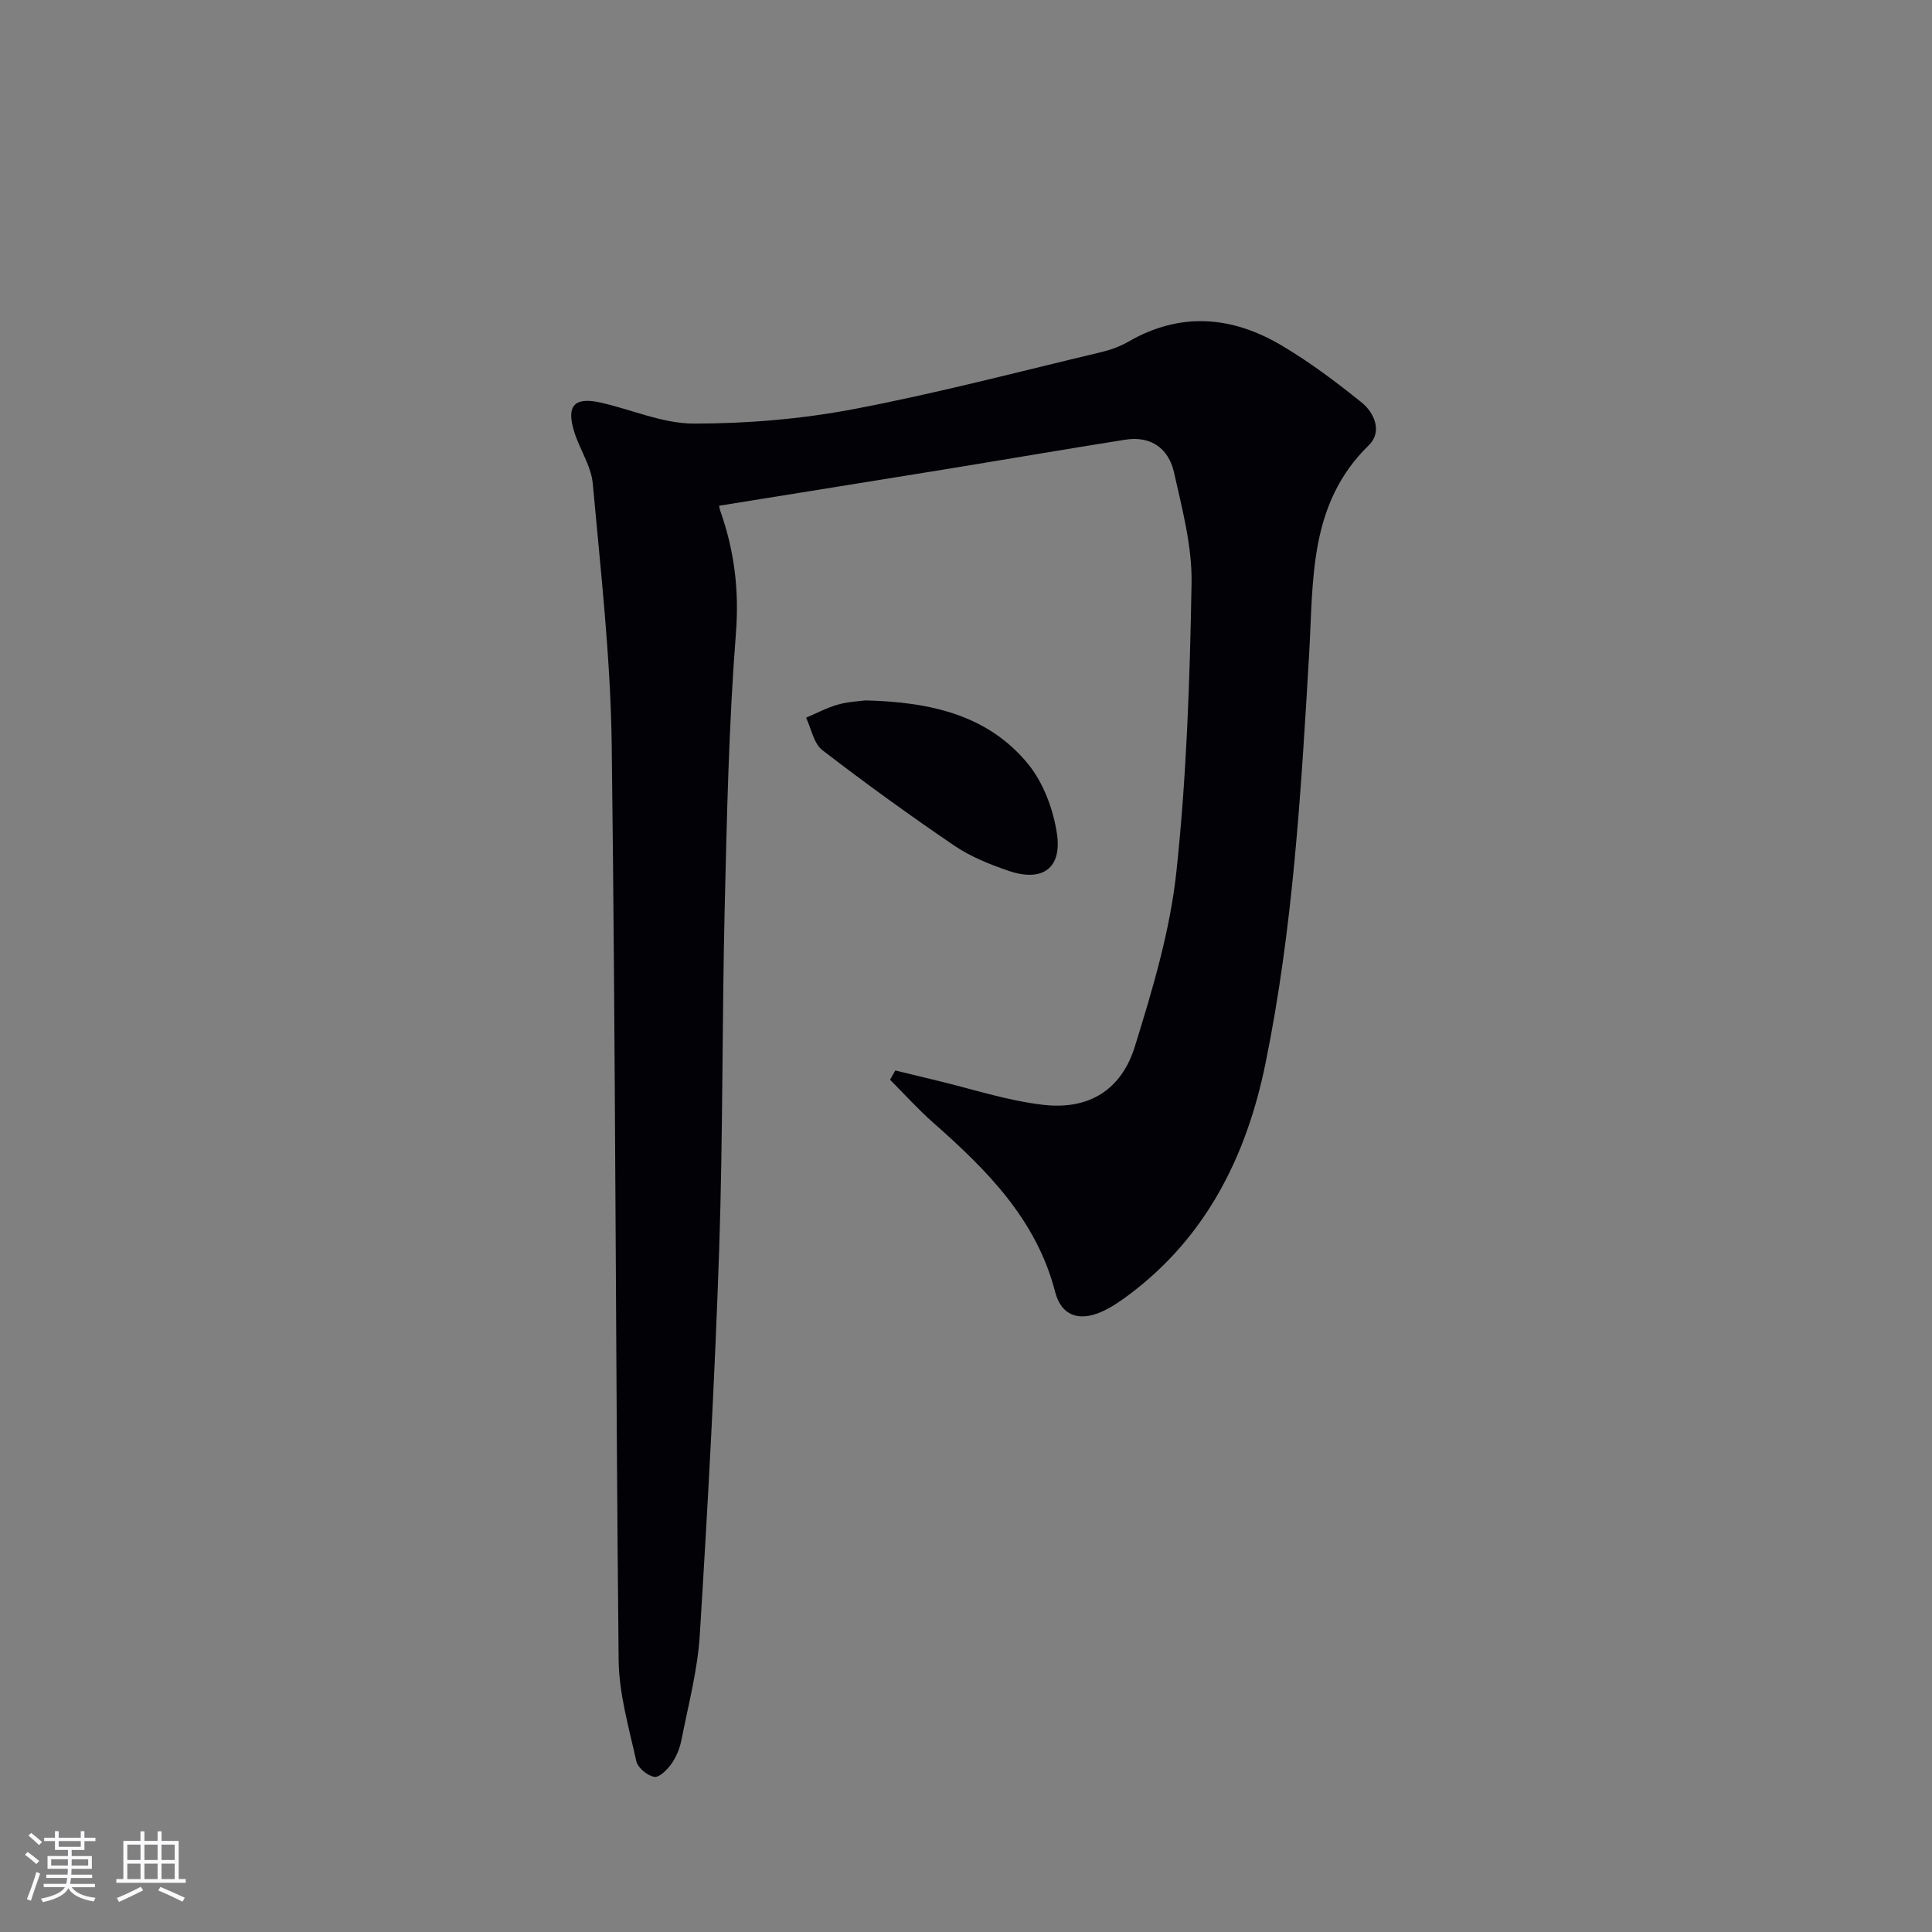 <svg enable-background="new 0 0 400 400" viewBox="0 0 400 400" xmlns="http://www.w3.org/2000/svg"><rect x="0" y="0" width="400" height="400" fill="#808080" stroke="none"/><path d="m185.36 221.63c2.82.68 5.64 1.38 8.46 2.05 7.41 1.76 14.73 4.22 22.24 5.07 9.35 1.06 16.1-3.05 18.9-12.08 3.67-11.83 7.29-23.94 8.6-36.18 2.12-19.8 2.79-39.79 3.14-59.72.14-7.64-1.94-15.39-3.63-22.95-1.1-4.93-4.74-7.63-10.07-6.79-12.28 1.94-24.53 4.05-36.8 6.05-15.67 2.55-31.36 5.05-47.27 7.62-.08-.47-.06.35.2 1.08 2.91 8.22 3.93 16.44 3.23 25.36-1.47 18.89-1.87 37.87-2.32 56.82-.56 23.63-.35 47.28-1.15 70.9-.9 26.58-2.36 53.14-4.01 79.68-.45 7.24-2.36 14.39-3.76 21.55-.34 1.75-1.04 3.56-2.05 5.01-.87 1.25-2.56 2.96-3.61 2.78-1.43-.24-3.42-1.89-3.72-3.26-1.53-6.93-3.59-13.96-3.66-20.97-.64-63.12-.63-126.26-1.43-189.38-.23-18.06-2.29-36.11-3.92-54.13-.33-3.65-2.7-7.08-3.83-10.7-1.71-5.44-.01-7.31 5.45-6.09 6.46 1.45 12.87 4.35 19.3 4.35 11.03 0 22.22-.93 33.06-2.99 17.24-3.27 34.26-7.76 51.35-11.82 1.92-.46 3.86-1.17 5.56-2.15 10.76-6.22 21.43-5.31 31.72.78 5.82 3.44 11.29 7.56 16.56 11.8 2.73 2.2 4.31 6.13 1.49 8.87-12.5 12.17-11.45 27.99-12.35 43.3-1.67 28.37-3.33 56.76-9.03 84.66-3.89 19.06-12.17 35.84-28.22 47.88-1.85 1.39-3.81 2.74-5.92 3.64-4.59 1.96-8.16.64-9.4-4.15-3.88-15.03-14.14-25.28-25.22-35.05-3.16-2.78-5.99-5.93-8.97-8.92.37-.63.73-1.27 1.08-1.92z" fill="#010106"/><path d="m179.16 145.01c13.69.33 25.47 3.11 33.71 13.19 3.15 3.86 5.17 9.3 5.94 14.29 1.13 7.3-3 10.2-10.01 7.8-3.89-1.33-7.85-2.92-11.22-5.21-9.3-6.32-18.42-12.92-27.33-19.78-1.78-1.38-2.27-4.43-3.36-6.71 2.19-.92 4.31-2.07 6.58-2.71 2.2-.62 4.56-.71 5.69-.87z" fill="#010106"/><g fill="#fafafc"><path d="m5.17 384 .55-.58c.85.61 1.65 1.24 2.4 1.87l-.59.64c-.83-.73-1.62-1.38-2.36-1.93m1.22 9.53-.82-.34c.71-1.76 1.37-3.64 1.98-5.63.24.13.5.25.76.36-.6 1.67-1.24 3.54-1.92 5.61m-.5-13.5.57-.54c.56.44 1.31 1.06 2.26 1.87l-.64.64c-.68-.66-1.41-1.32-2.19-1.97m3.25.46h2.24v-1.36h.77v1.36h4.57v-1.36h.76v1.36h2.28v.69h-2.28v1.84h-2.64v1.26h4.18v2.64h-4.21c0 .45-.02.86-.05 1.21h4.32v.69h-4.38c-.04.34-.1.75-.19 1.22h5.15v.69h-4.82c.87 1.19 2.51 1.92 4.93 2.19-.17.32-.3.57-.37.76-2.77-.49-4.52-1.41-5.26-2.76-.56 1.26-2.3 2.23-5.24 2.9-.12-.24-.26-.48-.43-.72 2.73-.55 4.38-1.34 4.96-2.38h-4.38v-.69h4.65c.1-.38.17-.79.21-1.22h-4.32v-.69h4.4c.03-.34.05-.75.05-1.21h-4.2v-2.64h4.23v-1.26h-2.69v-1.84h-2.24zm1.46 4.46v1.29h3.45c.01-.4.02-.57.01-.53v-.32-.45h-3.46zm1.55-2.59h4.57v-1.19h-4.57zm6.11 2.59h-3.42v.77c-.01.19-.01.37-.02.53h3.44z"/><path d="m32.63 379.16h.82v1.98h3.54v7.89h1.46v.78h-14.37v-.78h1.46v-7.89h3.54v-1.98h.82v1.98h2.73zm-3.49 11.48.5.73c-1.61.82-3.28 1.63-5 2.41-.13-.27-.28-.55-.44-.82 1.75-.72 3.4-1.49 4.94-2.32m-2.78-5.55h2.73v-3.18h-2.73zm0 3.95h2.73v-3.2h-2.73zm3.54-3.95h2.73v-3.18h-2.73zm0 3.95h2.73v-3.2h-2.73zm7.89 4.68c-1.84-.92-3.51-1.7-5.02-2.32l.45-.73c1.89.8 3.57 1.55 5.04 2.23zm-1.62-11.81h-2.73v3.18h2.73zm-2.73 7.13h2.73v-3.2h-2.73z"/></g></svg>
